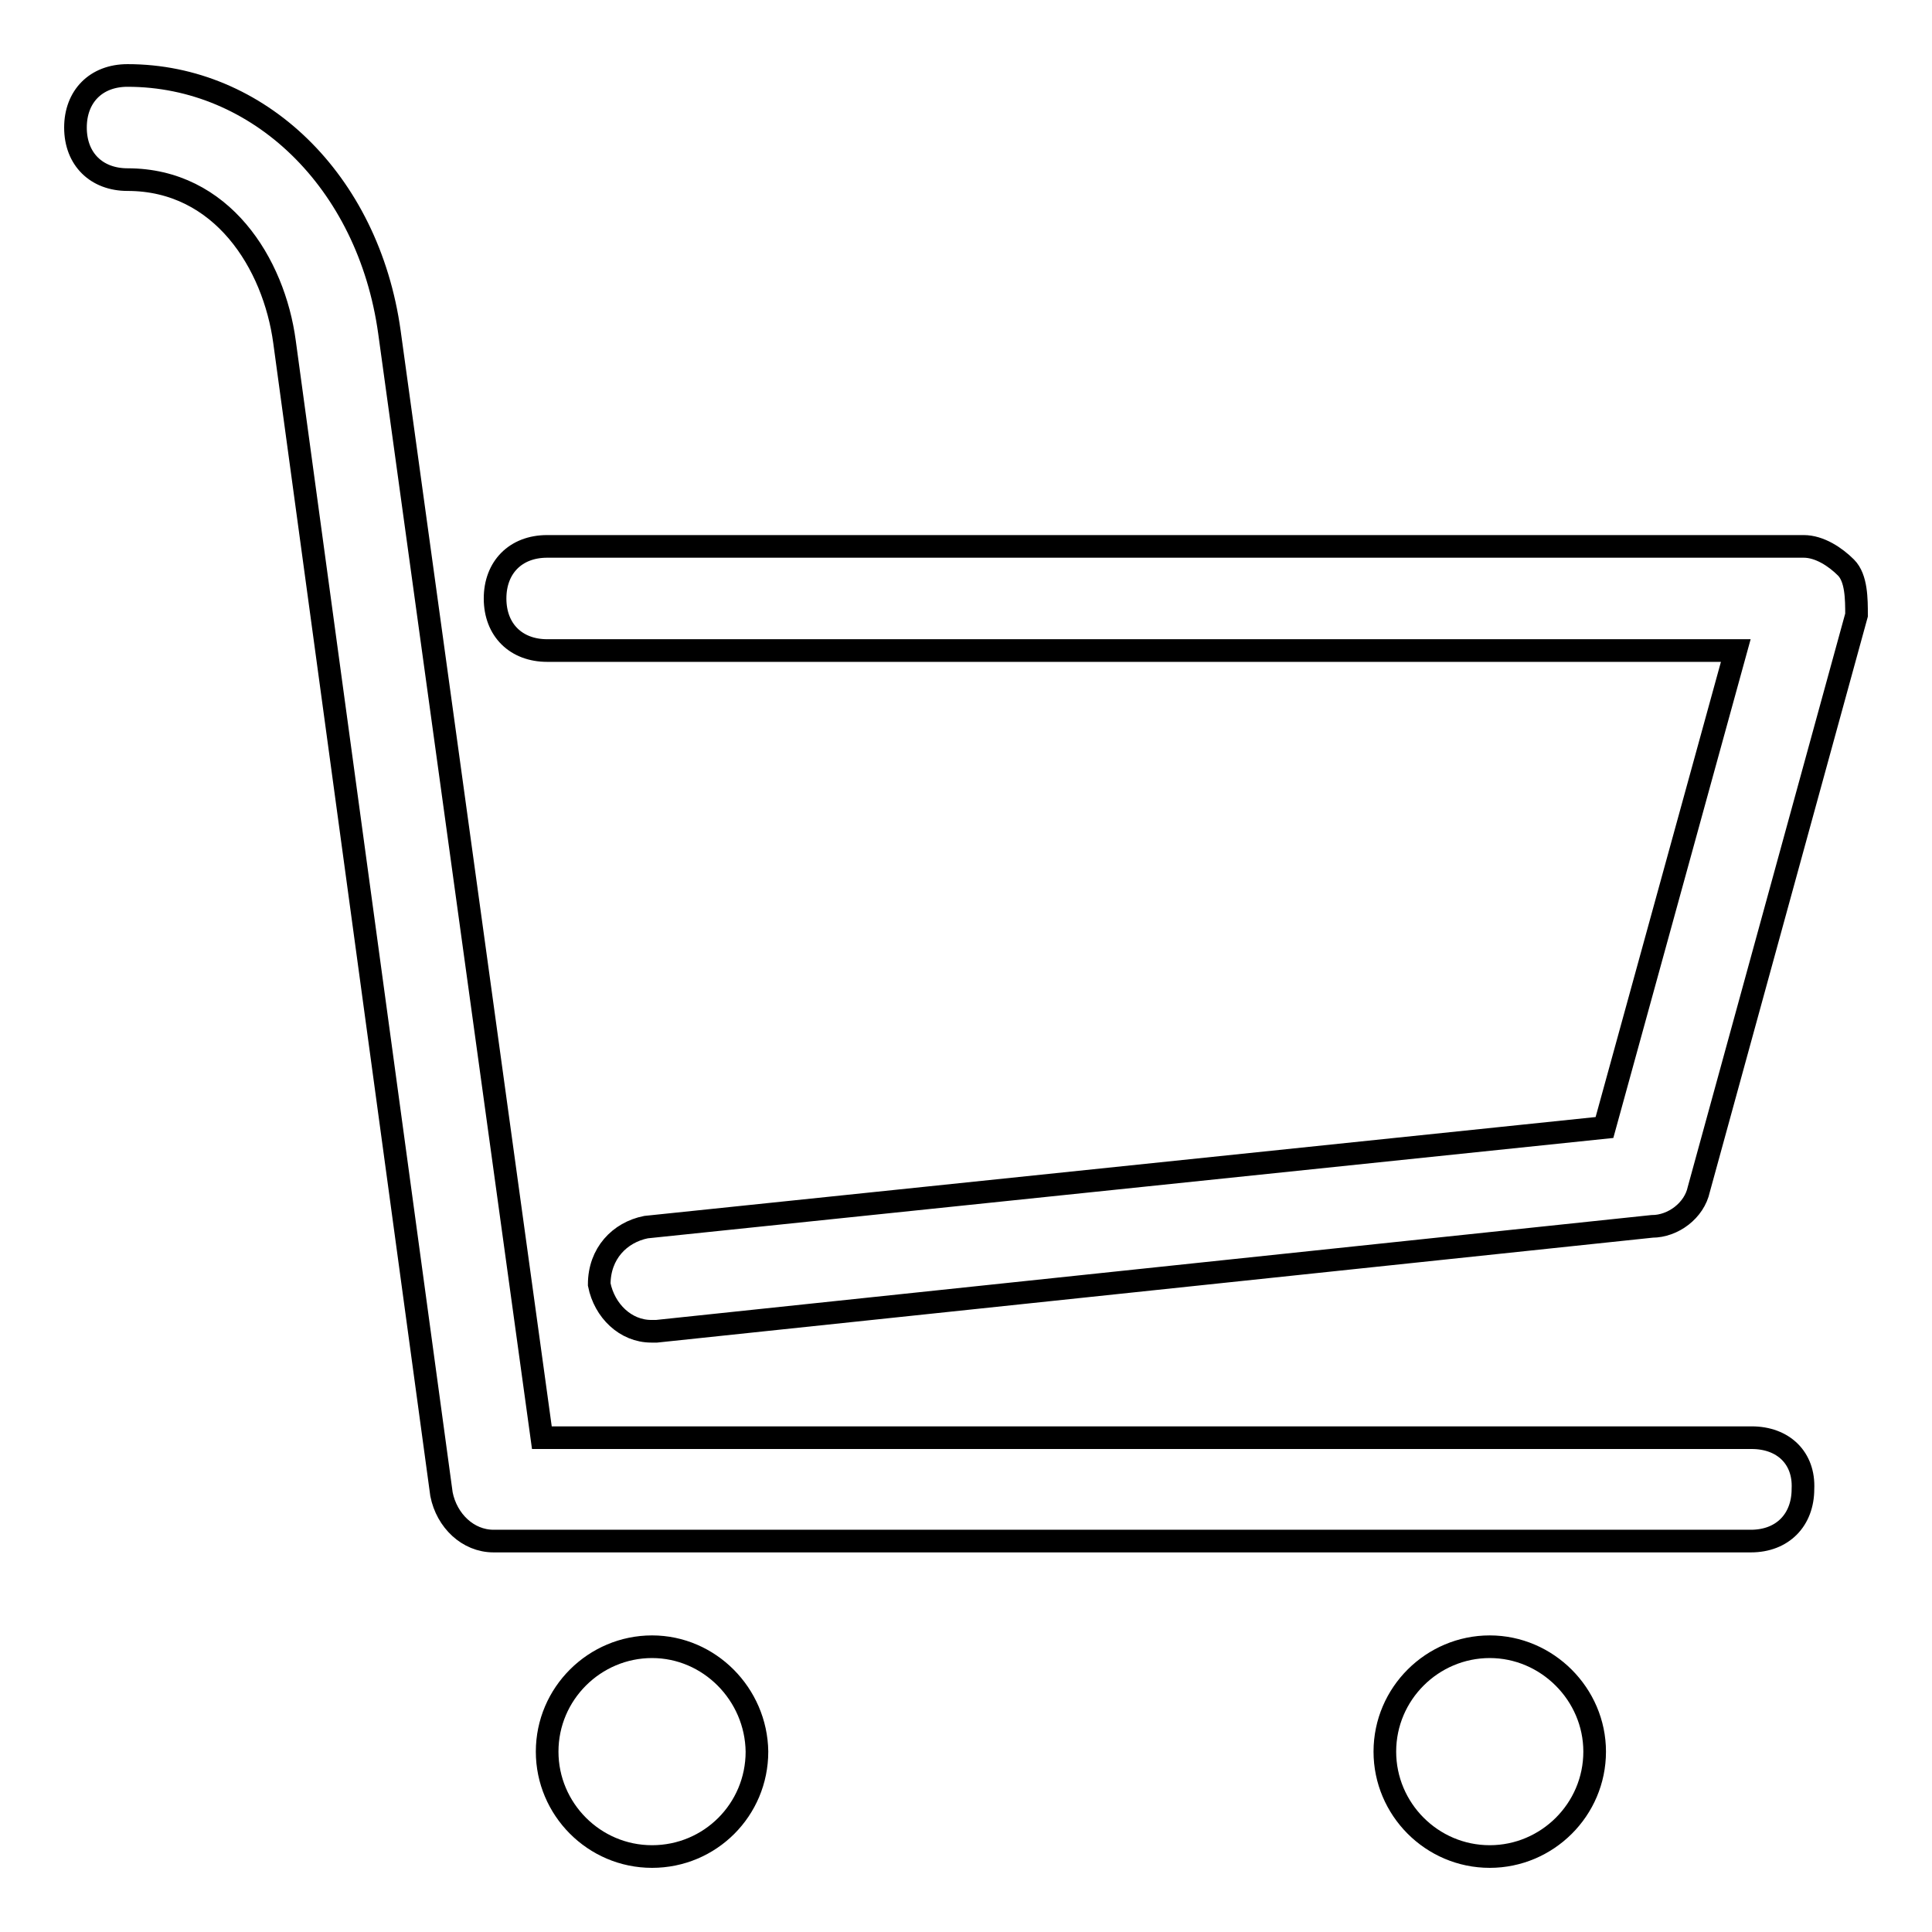 <?xml version="1.0" encoding="utf-8"?>
<!-- Svg Vector Icons : http://www.onlinewebfonts.com/icon -->
<!DOCTYPE svg PUBLIC "-//W3C//DTD SVG 1.1//EN" "http://www.w3.org/Graphics/SVG/1.1/DTD/svg11.dtd">
<svg version="1.1" xmlns="http://www.w3.org/2000/svg" xmlns:xlink="http://www.w3.org/1999/xlink" x="0px" y="0px" viewBox="0 0 256 256" enable-background="new 0 0 256 256" xml:space="preserve">
<g> <path stroke-width="3" fill-opacity="0" stroke="#000000"  d="M232.1,190.5H71.8L51.6,44c-2.8-20.1-17.4-34-34.7-34c-4.2,0-6.9,2.8-6.9,6.9c0,4.2,2.8,6.9,6.9,6.9 c12.5,0,19.4,11.1,20.8,21.5l20.8,152.7c0.7,3.5,3.5,6.2,6.9,6.2h166.6c4.2,0,6.9-2.8,6.9-6.9C239.1,193.2,236.3,190.5,232.1,190.5 L232.1,190.5z M244.6,75.2c-1.4-1.4-3.5-2.8-5.6-2.8H72.5c-4.2,0-6.9,2.8-6.9,6.9c0,4.2,2.8,6.9,6.9,6.9H230l-17.4,63.2l-127,13.2 c-3.5,0.7-6.2,3.5-6.2,7.6c0.7,3.5,3.5,6.2,6.9,6.2H87l131.9-13.9c2.8,0,5.6-2.1,6.2-4.9L246,81.5C246,79.4,246,76.6,244.6,75.2 L244.6,75.2z M86.4,218.2c-7.6,0-13.9,6.2-13.9,13.9c0,7.6,6.2,13.9,13.9,13.9s13.9-6.2,13.9-13.9C100.2,224.5,94,218.2,86.4,218.2 z M197.4,218.2c-7.6,0-13.9,6.2-13.9,13.9c0,7.6,6.2,13.9,13.9,13.9c7.6,0,13.9-6.2,13.9-13.9C211.3,224.5,205,218.2,197.4,218.2z" /></g>
</svg>